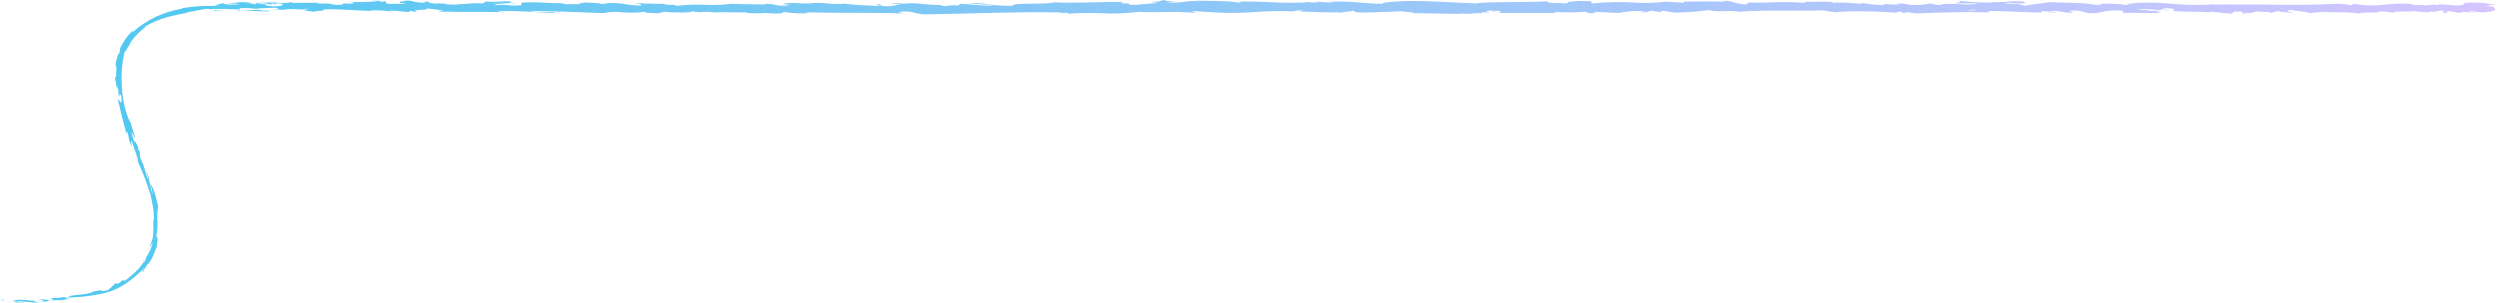 <svg xmlns="http://www.w3.org/2000/svg" xmlns:xlink="http://www.w3.org/1999/xlink" viewBox="0 0 423.52 51.36"><defs><style>.cls-1{fill:none;}.cls-2{clip-path:url(#clip-path);}.cls-3{fill:url(#linear-gradient);}</style><clipPath id="clip-path"><path class="cls-1" d="M.68,50.84h0M20.29,16.55s0-.09,0-.14,0,.09,0,.14M129.36,2.28l-.28,0,.28,0M271.3,2.19h0m0,0-.44,0,.44,0m140.88-.07-.13,0,.13,0m-18.59-.07a.48.48,0,0,0,.12,0h-.12M75,1.93h0m.19.09h.51a3,3,0,0,1-.7-.09l-.1,0-.63,0c-.06.12.41.11.92.1M368,1.91l0,0,0,0m-304.82,0h0m-23.5-.2a4.18,4.18,0,0,1,1,.12c.08,0,0-.08,0-.13Zm1.44,0,1.72.14c.89.06,1.78.06,2.65.09.76-.23-1.62-.06-1.4-.26Zm-.46,0h.46l-.51,0,.05,0m3.54-.09-.11.05,3.22,0-.13,0-1.56,0c-.48,0-1,0-1.42,0m-8,0c.13.07.11.16,0,.18l3.46,0c-1,0-2.54,0-3.38-.14h-.12M113.7.77l0,0s0,0,0,0M77.35.75h0m297.84,0,.37,0-.37,0M77.24.75,76.9.7c-.25,0,.06,0,.34.05M318.63.65h0m24.08,0s0,0,0,0h0m-11.5,0h0M36.62.78q.32,0,.63,0s0,0,0,0h.53l.89-.1a8.1,8.1,0,0,1-1.15,0c-.56,0-1.36.07-.86.19m.86-.19c.4,0,.67-.06.27-.13s-.42.1-.27.13M43.24.5l-.37,0h0c.18,0,.38.07.6.09a13.86,13.86,0,0,1,2.17,0l-1,.1h.47L45,.71c.71,0,1.37,0,2,0L46.94.63c-.1,0-.15,0-.15,0-.54,0-1.25-.07-.59-.16l.22.09c.11,0,.25,0,.4,0L46.6.45c.6,0,.69-.07.43-.07-.46,0-2,.06-3.79.12M67.45.27l-.54,0,.54,0M336.72,1.78h0l.92,0h-.92m-2.5-.16c.38,0,.52.07.39.14H333c.55-.06,1.44-.1,1.23-.15m-283-.1c1-.06,1.2,0,1.17,0h-1l-.15,0M341.05.39l-1,0a2.1,2.1,0,0,1,.87,0,.61.61,0,0,1,.23.11l-.07,0M195,.31c-.09.11,1.59.08.87.21l-3.06.27a8.81,8.81,0,0,1-1.49,0c.27-.46-2.54,0-1-.47-1.72,0-3.33,0-4.89.07-2.36.06-4.59.12-6.83,0-1.53.44-7.39,0-7,.59a29.2,29.2,0,0,1-5.1-.35,9.11,9.11,0,0,1,1.38.06A33.26,33.26,0,0,0,163.7.52c1.39.13,3.62.24,4.7.46-1.91,0-4.57-.27-5.64-.34l-.49.3a4.75,4.75,0,0,0-1.43,0,3.76,3.76,0,0,1-1.53,0l.3-.09c-3,0-3-.28-5.74-.31L154,.6c-.35,0-.76,0-1.19,0a6.44,6.44,0,0,0-2.08.07h1.8a8.59,8.59,0,0,1-2.17.4c-1.91-.05-.67-.34-1.63-.36-.4.19-.1.1.57.29a61.82,61.82,0,0,1-6.5-.4c-.1,0,0,.08,0,.08-1,0-1.85,0-2.67-.1a16.29,16.29,0,0,0-2.84-.05l.43,0a14.85,14.85,0,0,1-2.68,0c-1.11,0-2.06-.1-2.26.17-.84.09,1.9,0,.56.23a5.91,5.91,0,0,1-2.16-.14A4.92,4.92,0,0,0,129.29.7c.31,0,.21,0,.32.06-1.68,0-3.9-.06-5.74-.11a27.36,27.36,0,0,1-4.47.16,30.62,30.62,0,0,0-5.08.21c.75-.15-.41-.19-.62-.25,0,0,0,0,0,.06a4.13,4.13,0,0,1-1.43-.21,8.83,8.83,0,0,1-1.77,0,8.4,8.4,0,0,0-1.35,0,5.27,5.27,0,0,0-1.61-.08c1.69.12.54.22,1.3.39a14.15,14.15,0,0,1-2.67-.19A14.36,14.36,0,0,0,103.28.5l-1.46.19c-.3-.3-2.74-.18-2.68-.29-.46.1-1.12.15-1,.3-.43,0-.94,0-1.43,0A6.11,6.11,0,0,1,95.05.6l1-.08c-1.51.06-2.74,0-3.87-.07a27.58,27.58,0,0,0-3.86,0l0,.44a11.41,11.41,0,0,1-2.19,0,9.14,9.14,0,0,0-2.34,0c.51-.15.61-.11-.46-.25.35,0,.85,0,1.42,0s1,0,1.44,0L84.05.45l3.5.13C86.05.4,86.16.44,86.77.26a11.85,11.85,0,0,0-2.15,0,10.09,10.09,0,0,1-2.17,0c-.74.07,0,.23-.82.31a14.79,14.79,0,0,0-2.42.06,12.08,12.08,0,0,1-1.86.08c.13,0,.22,0,.19.07A12.68,12.68,0,0,1,75.19.66l1-.05a5.38,5.38,0,0,1-.86,0,10.3,10.3,0,0,0-1.84,0C72.53.44,72,.22,73,.22c-.43,0-1.37.09-1,.23A6.11,6.11,0,0,1,70.24.29a3.87,3.87,0,0,0-2-.11c.18,0,.36,0,.26.07-.38,0-.73,0-1,0,1.13.08-1,.33,1.4.26a4.19,4.19,0,0,1-1.58.12A10.12,10.12,0,0,0,66,.67c-1.29-.16-.14-.34-.79-.46a4.09,4.09,0,0,1-1.15.11l.61-.18c-.53,0-1.06,0-1.7,0l1.07.07A35.77,35.77,0,0,1,59.1.31c.54.08,1.61.22.25.31-2.23-.11-.52.08-1.78.21-2.21,0-.38-.31-3.65-.21-.35,0,0-.1.33-.15-1,0-1.83,0-2.62,0S50,.49,49,.54c.74,0,1.14-.1,0-.17.47.13-1.22.14-2.22.2l.12.06h.44c1.06.07.68.42-1,.45C44.86,1,44.82.82,45,.71h-.61l.28,0A7.85,7.85,0,0,1,43.5.61c-.19,0-.24.08,0,.14-.92-.12-1.49-.17-2-.19l1.44,0A8.22,8.22,0,0,0,40.59.39c-.31,0-1.05.13-2,.23h1.16c1.13,0-.29,0,1,.11a24.41,24.41,0,0,1-3,0c-.16,0-.32,0-.49,0A2.35,2.35,0,0,1,36.19,1a27.71,27.71,0,0,0-5.33.39v.08a17.45,17.45,0,0,0-4.5,1.39,16,16,0,0,0-3.95,2.66h0l-.12.1.16-.18c.32-.46-.2-.1-.76.59l-.43.55c-.13.2-.25.41-.37.6-.26.39-.42.77-.54,1a3.09,3.09,0,0,1-.15.87c-.11,0-.22.27-.34.62s-.17.76-.26,1c-.06,1.1.23-.09.09,1.75,0,.7-.15.79-.23.71.12.39.27,1.56.43,2.51,0-.33-.12-.85-.12-1.07,0-.07.08.08.13.24s.08.26.14.24c.12.84-.17.37.08,1.41,0-.33,0-.66,0-1a7.24,7.24,0,0,1,.13,1c0-.49.15-.43.26-.37.22,1.64,0,1.31-.28,1-.11-.16-.22-.31-.28-.26.59,2.27.93,4.08,1.49,5.81l.09-.39a7.7,7.7,0,0,1,.37,1.59L22.4,25c-.21-.76-.23-1-.09-1.13.43,1.37,1.19,3.19,1.07,3.63l0-.06c.39.87,1,2.22,1.39,3.36s.67,2.05.7,2c.2,1,.46,2.12.54,3s.09,1.56-.05,1.59c0,.59.06,1.36,0,2.1a3.49,3.49,0,0,1-.45,1.78c-.27,1.38.07.1.35-.28a5.05,5.05,0,0,1-.7,1.91c-.29.53-.57.91-.52,1.23-.64.76-.47.49-.31.22s.19-.37,0-.22c.05.24-.38.9-1,1.56-.33.33-.72.65-1.09,1s-.75.6-1.07.84-.23,0-.15-.05.23-.18-.41.08c.15,0-.39.38-.69.51L19.54,48a13.52,13.52,0,0,1-1.25,1.14c-1.18.3-1.1.13-1.1.06s-.09-.1-1.63.26l.19,0a6,6,0,0,1-1.69.39c-.75.05-1.65.19-2.78.38.77-.13.33.07.59.11l-1.29,0c.12,0,.18,0,.06,0a3.25,3.25,0,0,1-1.11.13,4.71,4.71,0,0,0-1.17.09c.9,0,.64.19.25.29-.64-.05-1.27-.11-1.9-.19l.78.3A20,20,0,0,1,5,50.91a9.09,9.09,0,0,0-3,0c.3,0,.61.06.91.08-.07.08-.63.29-1.86,0-.3,0-.51-.17-.35-.21H0a20.22,20.22,0,0,0,4.17.51c-.45-.1-1.57-.19-1.22-.31,1.28.11,2.5.27,3.75.31a5.34,5.34,0,0,1-1-.29,3.32,3.32,0,0,1,1.29,0,2.79,2.79,0,0,0,.81.08c.39-.1.66-.17.4-.22.65,0,1.24,0,1.84,0s1.21-.14,1.9-.27c0,0-1.58,0-.73-.19a29.5,29.5,0,0,0,5.82-.6,11.46,11.46,0,0,0,4.31-1.78,21.82,21.82,0,0,0,3.05-2.56c.06,0-.07.17-.2.36s-.47.64.21,0c-.16,0,0-.15.14-.36a2.21,2.21,0,0,0,.33-.53,3.3,3.3,0,0,0,.69-.86,4,4,0,0,0,.41-.79c.21-.51.36-1,.62-1.5-.08.12-.06,0,0-.33s.08-.67.12-1c-.12.06-.07-.38-.09-.55s0-.08-.38.85a8.13,8.13,0,0,0,.44-3,18.15,18.15,0,0,1,.07-2.77l.14.6a20.29,20.29,0,0,0-.52-2.31A8.4,8.4,0,0,0,25.46,31c.13.58.36,1.41.45,2-.5-1.16-.55-2.56-1-3.88-.13.12.44,1.39.11,1.07-.35-.92-.55-1.75-.84-2.62l0,.15c-1.07-2.2.08-1.05-.85-2.61,0,0,0,0,.06-.06s0-.1.08-.05c-.33-.59-1-2-.59-.51a11,11,0,0,1-.58-2.17c.36.63.36.82.61,1-.36-1.08-.68-2.17-1-3.26-.1-.37,0,.29.14.75a17,17,0,0,1-1.39-5.9,20,20,0,0,1,.48-6.27c-.06.51.25-.25.5-.58s.34-.65.57-1a8.16,8.16,0,0,1,.79-1,9.37,9.37,0,0,1,.91-.88,9.32,9.32,0,0,1,.87-.69l-.42.14A14.62,14.62,0,0,1,28.38,2.9c1.25-.34,2.39-.55,3.51-.77.05,0,0,0,0,0a.79.79,0,0,0-.4-.06c1.67-.1,3.62-.84,4.12-.48L35,1.62c.4,0,.82-.07,1.23-.09l-.11,0,.23,0c1.26-.05,2.56,0,3.86.05l.45,0c-.07-.07-.14-.15,0-.19a14.42,14.42,0,0,1,2.76.11h0c.83-.17,2.84-.14,2.41-.17,1.76-.07.82.07,1.39.2l.79,0h-.66l.42,0-1.68.1,3,.05-1.18-.11a20.56,20.56,0,0,1,2.47,0c.6,0,1.22.07,1.88.07l-.73.13L53.28,2c.18-.28,2.31-.07,1.32-.39,3.32-.14,5.47.21,8.48.25-.39,0-.22-.06-.32-.1A20.39,20.39,0,0,1,66.69,2c-.22-.08-.65-.11-.65-.19,2.11,0,1.28.16,3.61.25-.64-.12-.44-.18.19-.21-.1.1.44.18.87.2C69,1.5,73.19,1.81,72.27,1.4c.42.11,3.35.33,2.76.53,1.76.1,3.56.1,5.43.09,1.63,0,3.31,0,5,.06-.32-.05-1.82-.15-.86-.2,3.68-.08,5.82.21,9.54.35.17-.36-4,0-4.16-.39,3.91.08,7.94.2,12.3.38a9.46,9.46,0,0,1,3.2-.13A18.21,18.21,0,0,0,109.27,2c-.26.17,1.08.24,2.55.24-.51-.14,1-.14.61-.25,1.29.16,5,.23,4.85-.11a4.09,4.09,0,0,0,1.81.14,10.26,10.26,0,0,1,2,.08,24.26,24.26,0,0,1,2.71,0c.88,0,1.82,0,2.79,0-.64.18,1.51.11,2.49.16-.17,0-.32,0-.25,0a6.21,6.21,0,0,1,1.68,0,12.25,12.25,0,0,0,1.8,0c.52-.07-.13-.19.72-.21a15.86,15.86,0,0,0,4.25.14,2.72,2.72,0,0,1-.86-.13c2.6.12,5.28.11,8,.11,2.91,0,5.85,0,8.72.13l-1-.24a6.33,6.33,0,0,1,3,.14,6,6,0,0,0,2,.23c7.49-.12,15.26-.48,22.56-.32.54.07-.31.09-.4.19A5.74,5.74,0,0,1,181,2.19l-.19.14a51.86,51.86,0,0,1,5.72-.09A34.21,34.21,0,0,0,192.92,2c1.46.1,2.72.07,4,.05a49.05,49.05,0,0,1,5.28.11c1.22-.11-1.42-.23.23-.26l3.57.21a49.17,49.17,0,0,0,6.59-.07,61.85,61.85,0,0,1,6.76-.11l-.19,0c-.1-.09.8-.2,1.5-.17.25.06-.23.1-.65.18,3.88.15,4.73.16,7.8.19-1.33-.14,1.23-.12,1.36-.31.81.13-.47.2,1.33.3,2.56,0,4.91-.15,7-.21.86.17,2,.12,2,.33,2.89,0,4.5.1,8,.1l.09-.08a7.64,7.64,0,0,0,2.17,0,7.49,7.49,0,0,1,1.56,0c-.1-.09-.48-.13-.38-.2l1.61.08c-.76-.08-1.19-.33.13-.36,1.38.19-.38.13.29.28l.42-.24c1,0,1.33.3.06.37,1.51,0,3,0,4.5,0,2,0,3.89,0,5.7,0l-.34-.16A41.51,41.51,0,0,0,268.61,2c.05,0,.48.13.2.18,1,.11,1.09,0,1.17,0s.14-.11.85-.05a3,3,0,0,1-.9-.14l4.26.2a17.69,17.69,0,0,1,4.43-.28c.07.06-.45.15-.91.17l1.16,0,.88-.27,1.67.24,0-.23c1.23.05,1.72.34,2.71.32,3.72-.14,3-.22,5.61-.44.15.23,1.35.21,2.53.19a8.59,8.59,0,0,1,2.34.11c2.27-.22,5.19-.21,8.21-.2,1.69,0,3.4,0,5.06,0l-.38,0a7,7,0,0,1,2.27.11,9.2,9.2,0,0,0,2.11.14L311.37,2a81.25,81.25,0,0,1,10.14.17c-.53-.07-.26-.21.58-.19s-.69.31.78.22c-.36,0-.08-.14.26-.14l1.44.22c3.78-.15,8.22-.31,12.14-.18.72-.08.19-.16,0-.24,3.1,0,6.19.24,9,.27l.29-.25c1.37,0,.85.39,2.64.16.39,0-1.19,0-1.68-.12a6.62,6.62,0,0,1,2.36.08,7.25,7.25,0,0,0,1.91.13l-.69-.28a6,6,0,0,1,3,.32A6,6,0,0,0,356.2,2a9.79,9.79,0,0,1,3.25-.17c.61.14-.2.21.41.35,1.36,0,2.12,0,2.87,0s1.53.06,2.89,0c.73-.21.36-.21,0-.21s-.62,0,.16-.19l-2.06.1c1.78-.23-1.62-.06-1.35-.31,1.34-.08,3.37.14,5.11.22,0-.19-2,0-1.22-.28l.9.08a2,2,0,0,0-.81-.12c.32-.19,1.05,0,1.9,0,.06.09,0,.23-.23.36l.19,0c1.75.28,4.7.07,6.2.29-.24-.06,0-.07,0-.12,1.06,0,2.15.24,3.57.32.77-.15-.45-.43,1.82-.35.4.16-.61.44,1.3.43,0,0-1.67-.13-.78-.24,1.87.11.61-.06,2.31-.23a5.07,5.07,0,0,0,1.19.09c.43,0,.76,0,.88.19a4.74,4.74,0,0,1,1.62-.32c-.53.19,2.22.19,2.15.43.48-.27-2-.33-.46-.62,1.06.19,3,.25,3.17.54.78-.06,1.15-.16,2.31-.2a1.7,1.7,0,0,1-.45-.07c2.23.2,5.51,0,6.77.36-.45-.42,4.73,0,3-.45a22,22,0,0,1,2.72.27c-.1-.33,2.31-.08,3.32-.27A27,27,0,0,0,412,2.1c-.37,0-.55-.09-.4-.17a3.6,3.6,0,0,0,1.82-.15c1.55.1-.28.25.65.41,1.34-.08.2-.21.45-.35l2,.33a2.21,2.21,0,0,0,.85-.18,6.65,6.65,0,0,0,2.27.07h-1.71l.66-.17,2,.22c2.91-.25,2-.6,1.79-1l-1.19-.07a3.68,3.68,0,0,1,1.38-.19c.48-.08-1.91-.38-3.21-.42-3.48,0-.72.41-3.11.49l-3.08-.2,0,.12a1.82,1.82,0,0,1-.91-.08,7,7,0,0,1-2.18.09h-1.58l.45-.15a22.76,22.76,0,0,0-4.73.06,20.54,20.54,0,0,1-3.54.13L398.73.66l-.4.23a12.41,12.41,0,0,0-3.21-.23c-3.57.22-7.29.17-11,.12-3.11,0-6.22-.07-9.24,0a1,1,0,0,1,.31-.06,43.27,43.27,0,0,1-7.28-.08,41.14,41.14,0,0,0-6.72-.1l.36.09c-2.67-.05.36.08-1.58.21C359.6.6,356.57.66,355,.56c.24.06.77,0,1.22.09a2.45,2.45,0,0,1-1.18.18c-1.71-.4-5.39-.36-8.1-.47-.32.18-2.67.33-3.89.63L341.84.65a8.53,8.53,0,0,1-2.42-.08h2.21l-.06,0a3.67,3.67,0,0,0,.38,0,6.65,6.65,0,0,1,.79,0c1-.16-.1-.13,0-.34h-.84a8.39,8.39,0,0,0-2.09.09c-.54,0-.89,0-1.44.06a7.82,7.82,0,0,0-1.1,0l.18,0-.23.07a42.41,42.41,0,0,1-5.62-.37c1.41.26-.34.3-.36.49.15,0,1.81,0,3.82,0-.16,0-.29.05-.33.12a16,16,0,0,1-2.85,0,29.17,29.17,0,0,0-3.19,0c.18,0,.54.07.41.14A5.86,5.86,0,0,1,327,.58a11.53,11.53,0,0,1-3.39.24,7.92,7.92,0,0,0-2.45-.21l.73.13a7.58,7.58,0,0,1-1.74,0,5.26,5.26,0,0,0-1.3,0c.48,0,.48.1.05.12a17.27,17.27,0,0,1-3.56-.41l.27.2c-1.63-.11-4.62-.35-5-.14.19-.37-3.88-.18-5.34-.17.52,0,.61.1.67.15a54.94,54.94,0,0,0-6.42-.07c-1.07,0-2.15.06-3.22,0l-.51.32c-1.7,0-2.18-.64-4-.62l.67.15c-3.26-.05-4.58,0-7.22,0l.05.21c-.94-.1-2.13-.1-3.08-.2a27.07,27.07,0,0,1-5.42.14,45.24,45.24,0,0,0-7.08.17l-.25-.4h-.9a11.58,11.58,0,0,0-3.26.23h.34c.09.19-.52.15-1.22.1a10.31,10.31,0,0,0-1.23,0c-.72,0-1.43-.23-.82-.29-4,.2-10,0-12.46.35-4-.13-7-.45-11.39-.41l0,0c-1.46.05-4.4.16-4.39.49C231,.59,229,.14,225.25.29l.8.12a19.49,19.49,0,0,1-2.84-.13c-.33,0-.08.07,0,.12A10.21,10.21,0,0,1,221,.3l.29.12A59.15,59.15,0,0,1,215,.36c-1.75-.07-3.53-.13-5.16-.11.7,0,.33.16.05.21C208.33.09,204,.18,202.43.09l1,.15a11,11,0,0,0-2.9.07,11.05,11.05,0,0,1-2.89.07L199.4.17c-1.26.06-2.33,0-2-.17-1.46.12-.18.28-2.39.31"/></clipPath><linearGradient id="linear-gradient" x1="-1307.28" y1="5142.69" x2="-1306.28" y2="5142.69" gradientTransform="translate(-552164.14 2173846.96) rotate(180) scale(422.7)" gradientUnits="userSpaceOnUse"><stop offset="0" stop-color="#d6c5ff"/><stop offset="1" stop-color="#4cc9f0"/></linearGradient></defs><g id="Layer_2" data-name="Layer 2"><g id="Layer_1-2" data-name="Layer 1"><g class="cls-2"><rect class="cls-3" width="423.52" height="51.36"/></g></g></g></svg>
